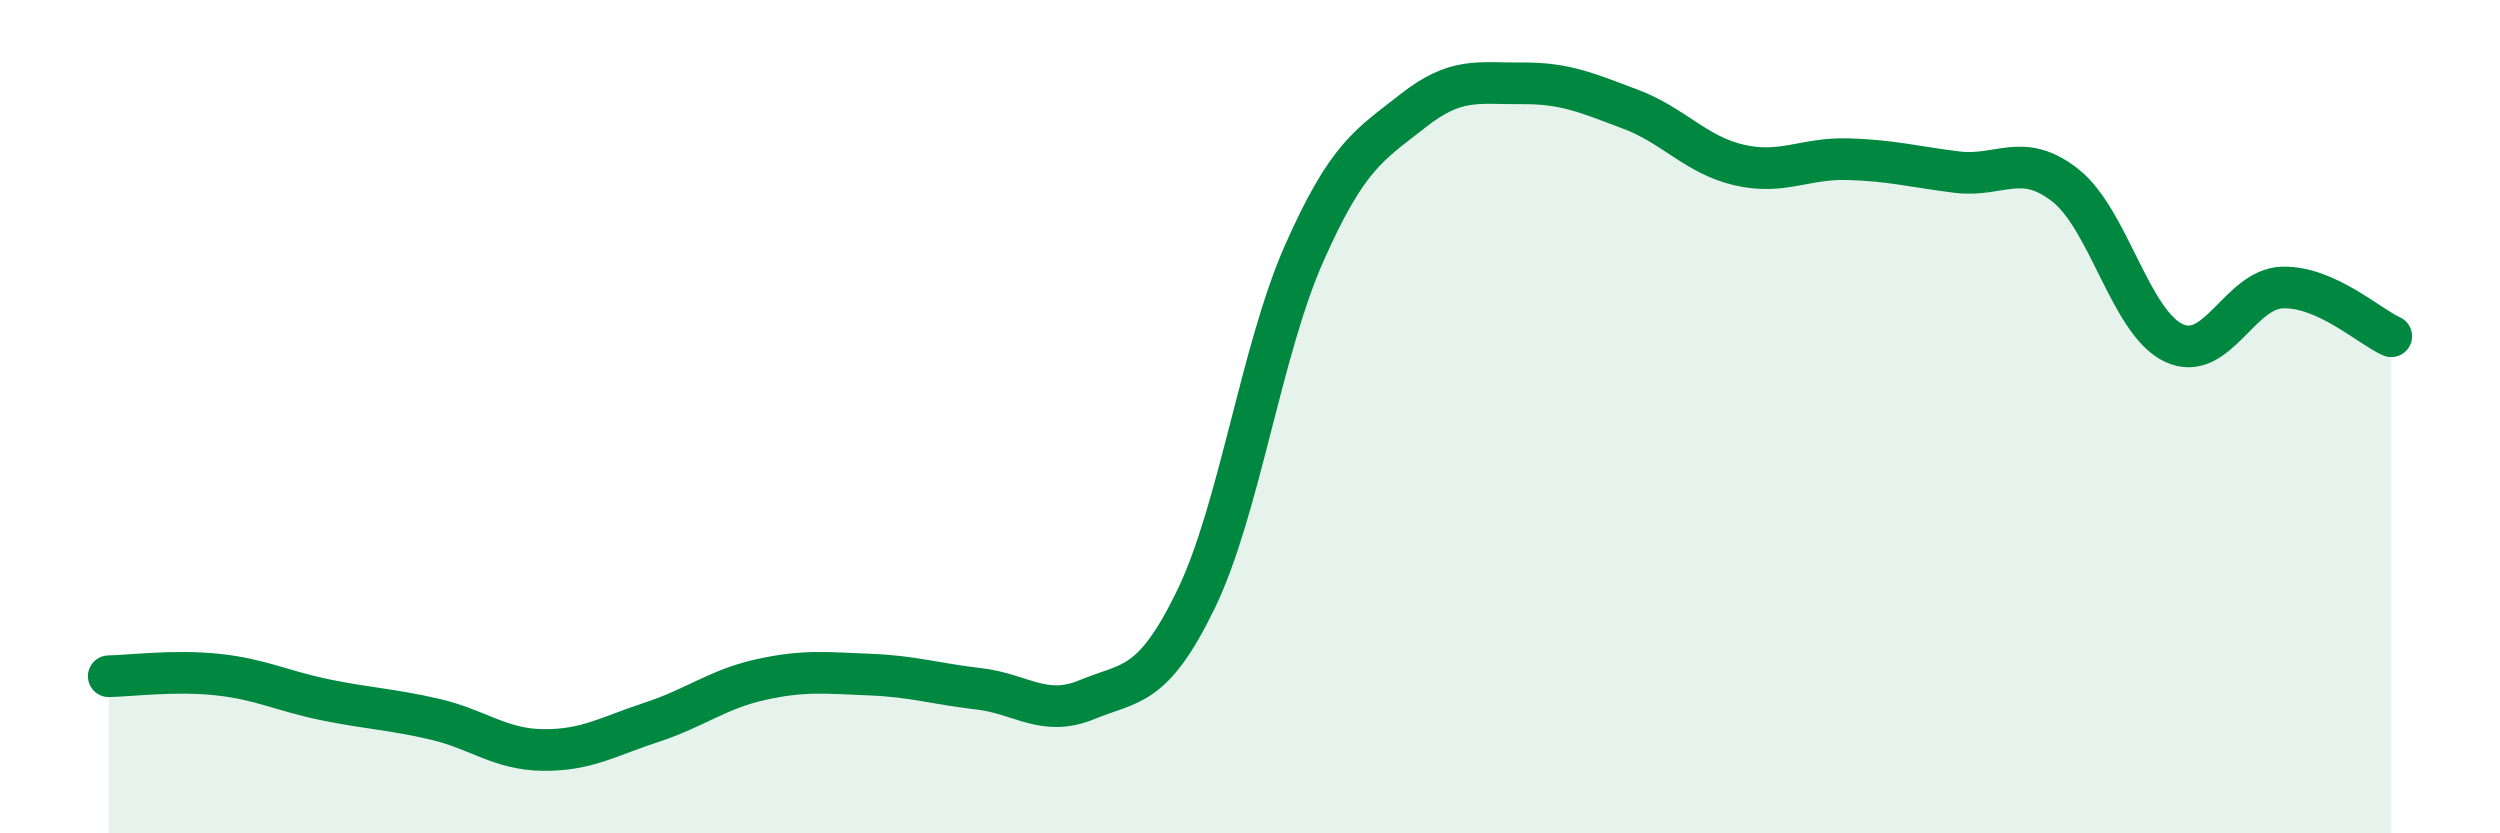 
    <svg width="60" height="20" viewBox="0 0 60 20" xmlns="http://www.w3.org/2000/svg">
      <path
        d="M 2.61,16.23 C 3.13,16.22 4.18,16.08 5.22,16.19 C 6.26,16.3 6.79,16.59 7.83,16.8 C 8.87,17.01 9.39,17.02 10.43,17.26 C 11.47,17.5 12,17.99 13.04,18 C 14.08,18.01 14.61,17.67 15.65,17.33 C 16.69,16.99 17.22,16.54 18.26,16.31 C 19.3,16.08 19.83,16.15 20.87,16.19 C 21.91,16.23 22.44,16.41 23.48,16.53 C 24.52,16.65 25.05,17.22 26.09,16.79 C 27.13,16.36 27.66,16.53 28.7,14.39 C 29.74,12.25 30.26,8.43 31.3,6.08 C 32.34,3.73 32.87,3.48 33.91,2.66 C 34.95,1.84 35.48,2.01 36.52,2 C 37.56,1.99 38.09,2.23 39.13,2.62 C 40.17,3.01 40.7,3.72 41.74,3.96 C 42.78,4.2 43.31,3.79 44.35,3.82 C 45.39,3.85 45.92,4 46.96,4.13 C 48,4.26 48.53,3.63 49.57,4.45 C 50.61,5.27 51.13,7.74 52.17,8.23 C 53.21,8.72 53.74,6.93 54.78,6.9 C 55.82,6.87 56.87,7.84 57.39,8.07L57.39 20L2.61 20Z"
        fill="#008740"
        opacity="0.1"
        stroke-linecap="round"
        stroke-linejoin="round"
      />
      <path
        d="M 2.61,16.23 C 3.13,16.22 4.18,16.08 5.22,16.19 C 6.26,16.3 6.79,16.59 7.83,16.8 C 8.87,17.01 9.39,17.02 10.43,17.26 C 11.47,17.5 12,17.99 13.04,18 C 14.08,18.01 14.61,17.67 15.65,17.33 C 16.69,16.99 17.22,16.54 18.26,16.31 C 19.3,16.08 19.83,16.15 20.87,16.19 C 21.91,16.23 22.44,16.41 23.48,16.53 C 24.52,16.65 25.05,17.22 26.09,16.79 C 27.13,16.36 27.66,16.53 28.7,14.39 C 29.74,12.25 30.26,8.43 31.3,6.08 C 32.34,3.73 32.87,3.48 33.91,2.66 C 34.95,1.84 35.48,2.01 36.52,2 C 37.56,1.99 38.09,2.23 39.13,2.62 C 40.17,3.01 40.7,3.72 41.74,3.96 C 42.78,4.2 43.31,3.79 44.35,3.82 C 45.39,3.85 45.92,4 46.96,4.13 C 48,4.26 48.53,3.63 49.57,4.45 C 50.61,5.27 51.13,7.74 52.17,8.23 C 53.21,8.72 53.74,6.93 54.78,6.9 C 55.82,6.87 56.87,7.84 57.39,8.07"
        stroke="#008740"
        stroke-width="1"
        fill="none"
        stroke-linecap="round"
        stroke-linejoin="round"
      />
    </svg>
  